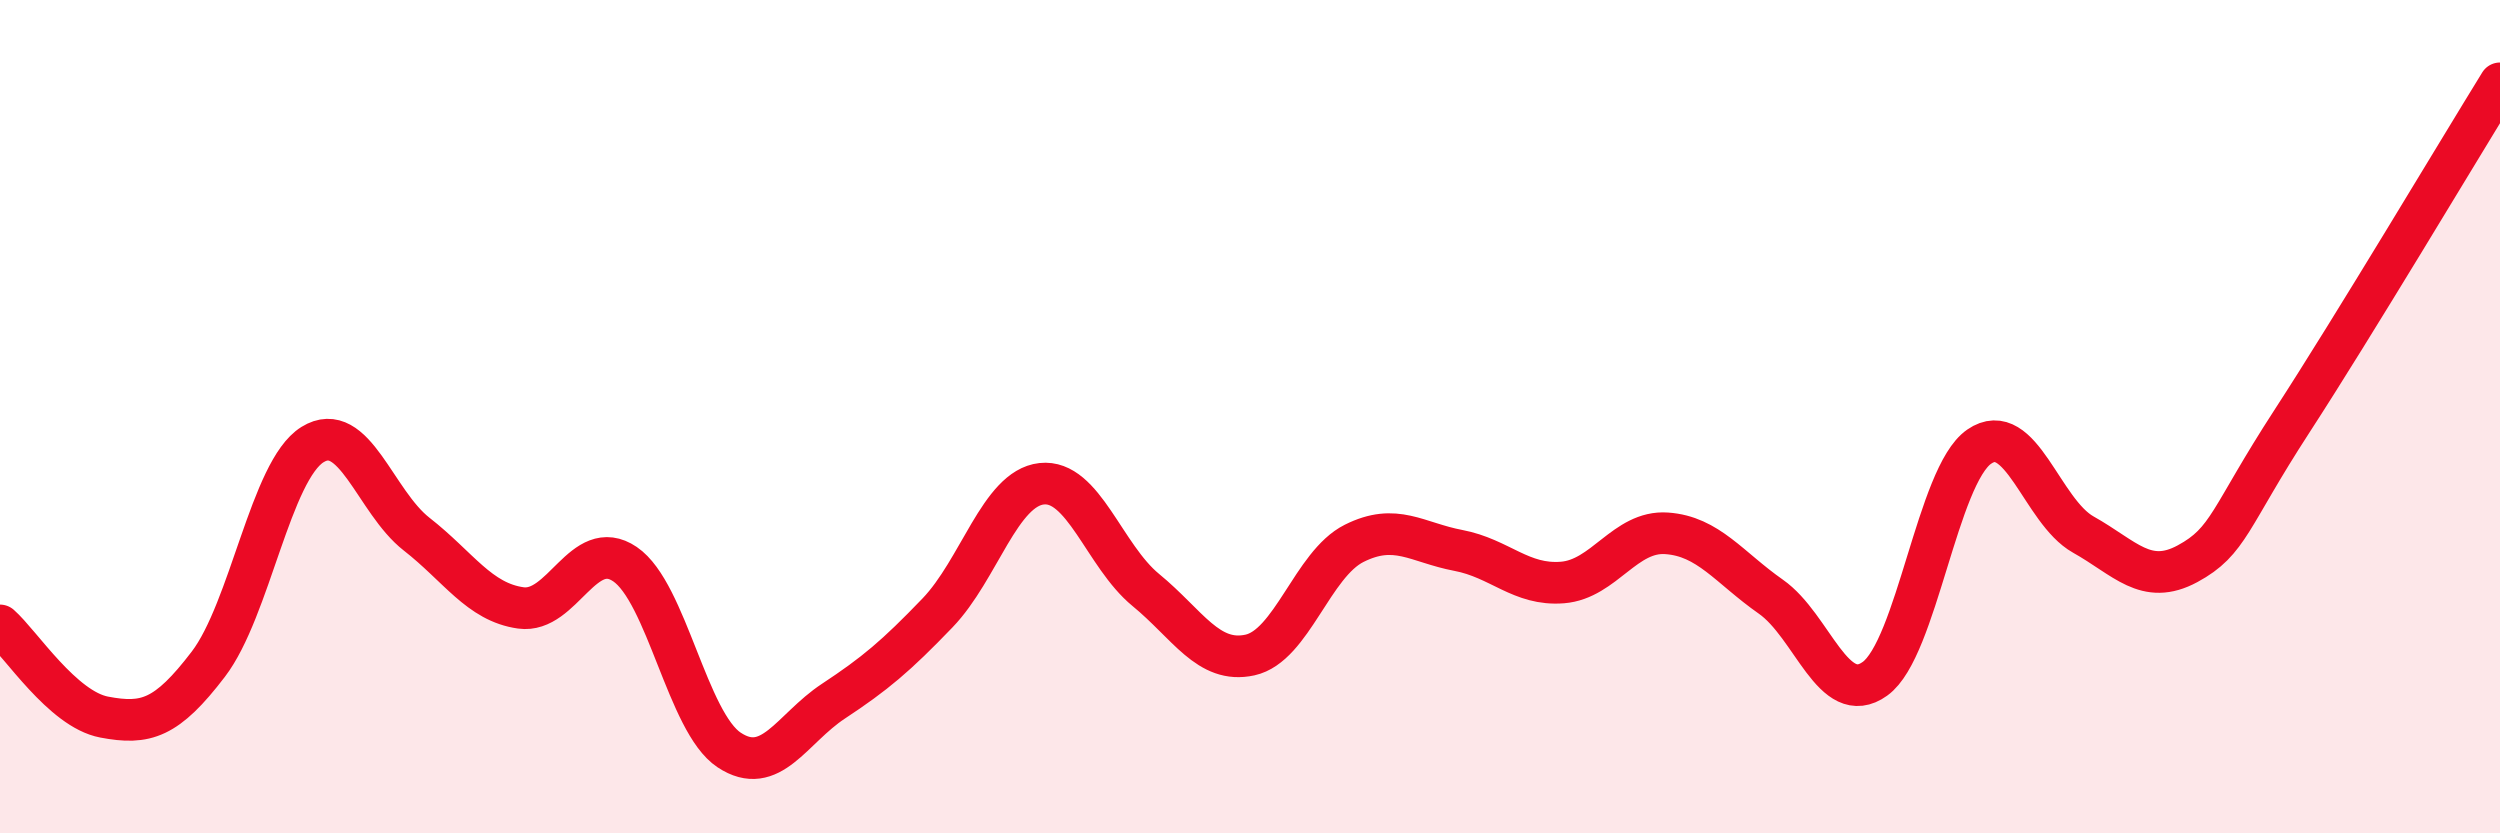 
    <svg width="60" height="20" viewBox="0 0 60 20" xmlns="http://www.w3.org/2000/svg">
      <path
        d="M 0,15.01 C 0.5,15.45 1.5,17.02 2.5,17.21 C 3.5,17.4 4,17.25 5,15.94 C 6,14.63 6.5,11.29 7.5,10.67 C 8.5,10.05 9,12.04 10,12.82 C 11,13.6 11.5,14.45 12.5,14.59 C 13.5,14.73 14,12.86 15,13.54 C 16,14.22 16.5,17.34 17.5,18 C 18.5,18.66 19,17.49 20,16.83 C 21,16.17 21.5,15.75 22.5,14.71 C 23.5,13.67 24,11.72 25,11.61 C 26,11.5 26.5,13.34 27.5,14.16 C 28.5,14.98 29,15.94 30,15.72 C 31,15.5 31.5,13.54 32.5,13.04 C 33.5,12.54 34,13.02 35,13.21 C 36,13.4 36.5,14.06 37.5,13.98 C 38.5,13.9 39,12.73 40,12.8 C 41,12.87 41.5,13.62 42.5,14.32 C 43.5,15.02 44,17.01 45,16.29 C 46,15.57 46.5,11.41 47.5,10.72 C 48.5,10.03 49,12.27 50,12.83 C 51,13.39 51.5,14.07 52.5,13.53 C 53.5,12.99 53.5,12.43 55,10.12 C 56.5,7.81 59,3.62 60,2L60 20L0 20Z"
        fill="#EB0A25"
        opacity="0.1"
        stroke-linecap="round"
        stroke-linejoin="round"
      />
      <path
        d="M 0,15.01 C 0.5,15.45 1.5,17.02 2.5,17.21 C 3.5,17.4 4,17.25 5,15.94 C 6,14.63 6.5,11.29 7.5,10.67 C 8.5,10.05 9,12.04 10,12.82 C 11,13.6 11.5,14.45 12.5,14.59 C 13.5,14.73 14,12.86 15,13.54 C 16,14.22 16.5,17.34 17.5,18 C 18.5,18.66 19,17.49 20,16.83 C 21,16.17 21.5,15.75 22.5,14.71 C 23.5,13.67 24,11.72 25,11.61 C 26,11.5 26.5,13.34 27.5,14.16 C 28.5,14.98 29,15.94 30,15.72 C 31,15.5 31.5,13.54 32.5,13.04 C 33.5,12.54 34,13.02 35,13.21 C 36,13.4 36.5,14.06 37.5,13.98 C 38.5,13.9 39,12.73 40,12.8 C 41,12.87 41.5,13.62 42.5,14.32 C 43.5,15.02 44,17.01 45,16.29 C 46,15.57 46.5,11.41 47.5,10.72 C 48.5,10.03 49,12.27 50,12.83 C 51,13.39 51.5,14.07 52.5,13.53 C 53.5,12.99 53.5,12.43 55,10.12 C 56.5,7.81 59,3.62 60,2"
        stroke="#EB0A25"
        stroke-width="1"
        fill="none"
        stroke-linecap="round"
        stroke-linejoin="round"
      />
    </svg>
  